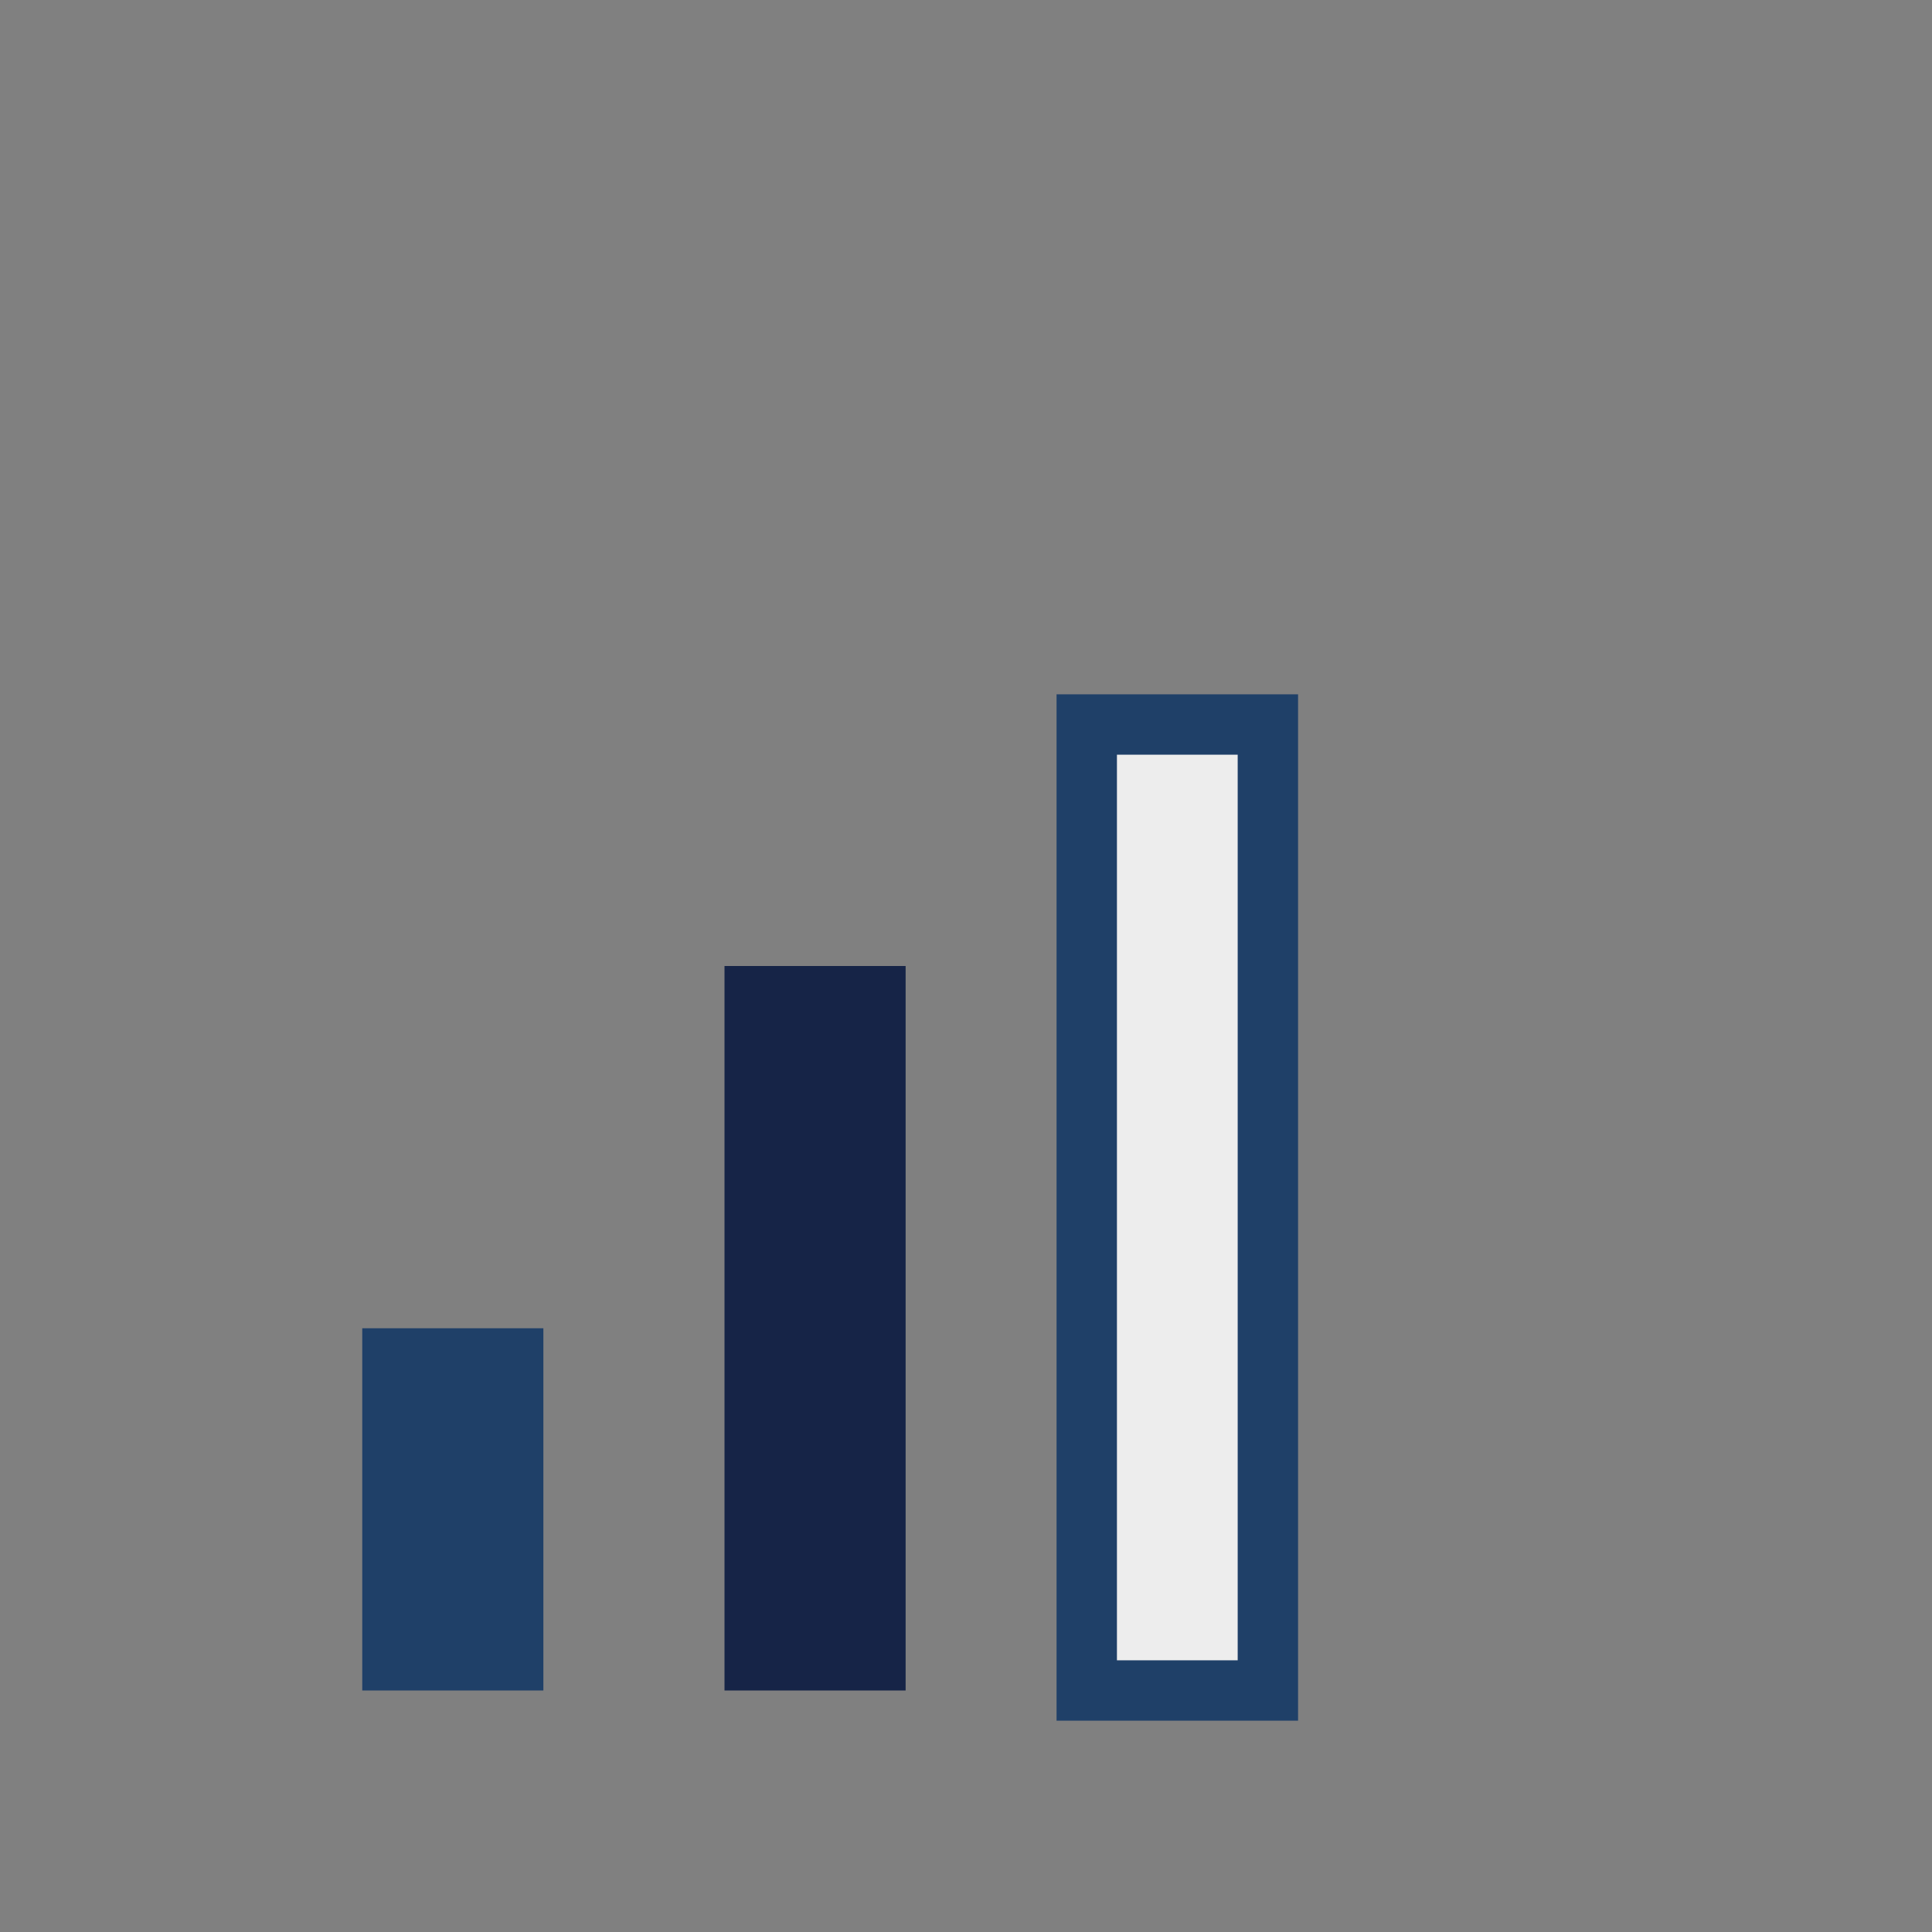 <?xml version="1.0" encoding="UTF-8"?>
<svg xmlns="http://www.w3.org/2000/svg" width="32" height="32" viewBox="0 0 32 32"><rect x="0" y="0" width="32" height="32" fill="#808080" stroke="none"/><rect x="6" y="22" width="3" height="6" fill="#1F4068"/><rect x="12" y="16" width="3" height="12" fill="#162447"/><rect x="18" y="12" width="3" height="16" fill="#EDEDED" stroke="#1F4068" stroke-width="1"/></svg>